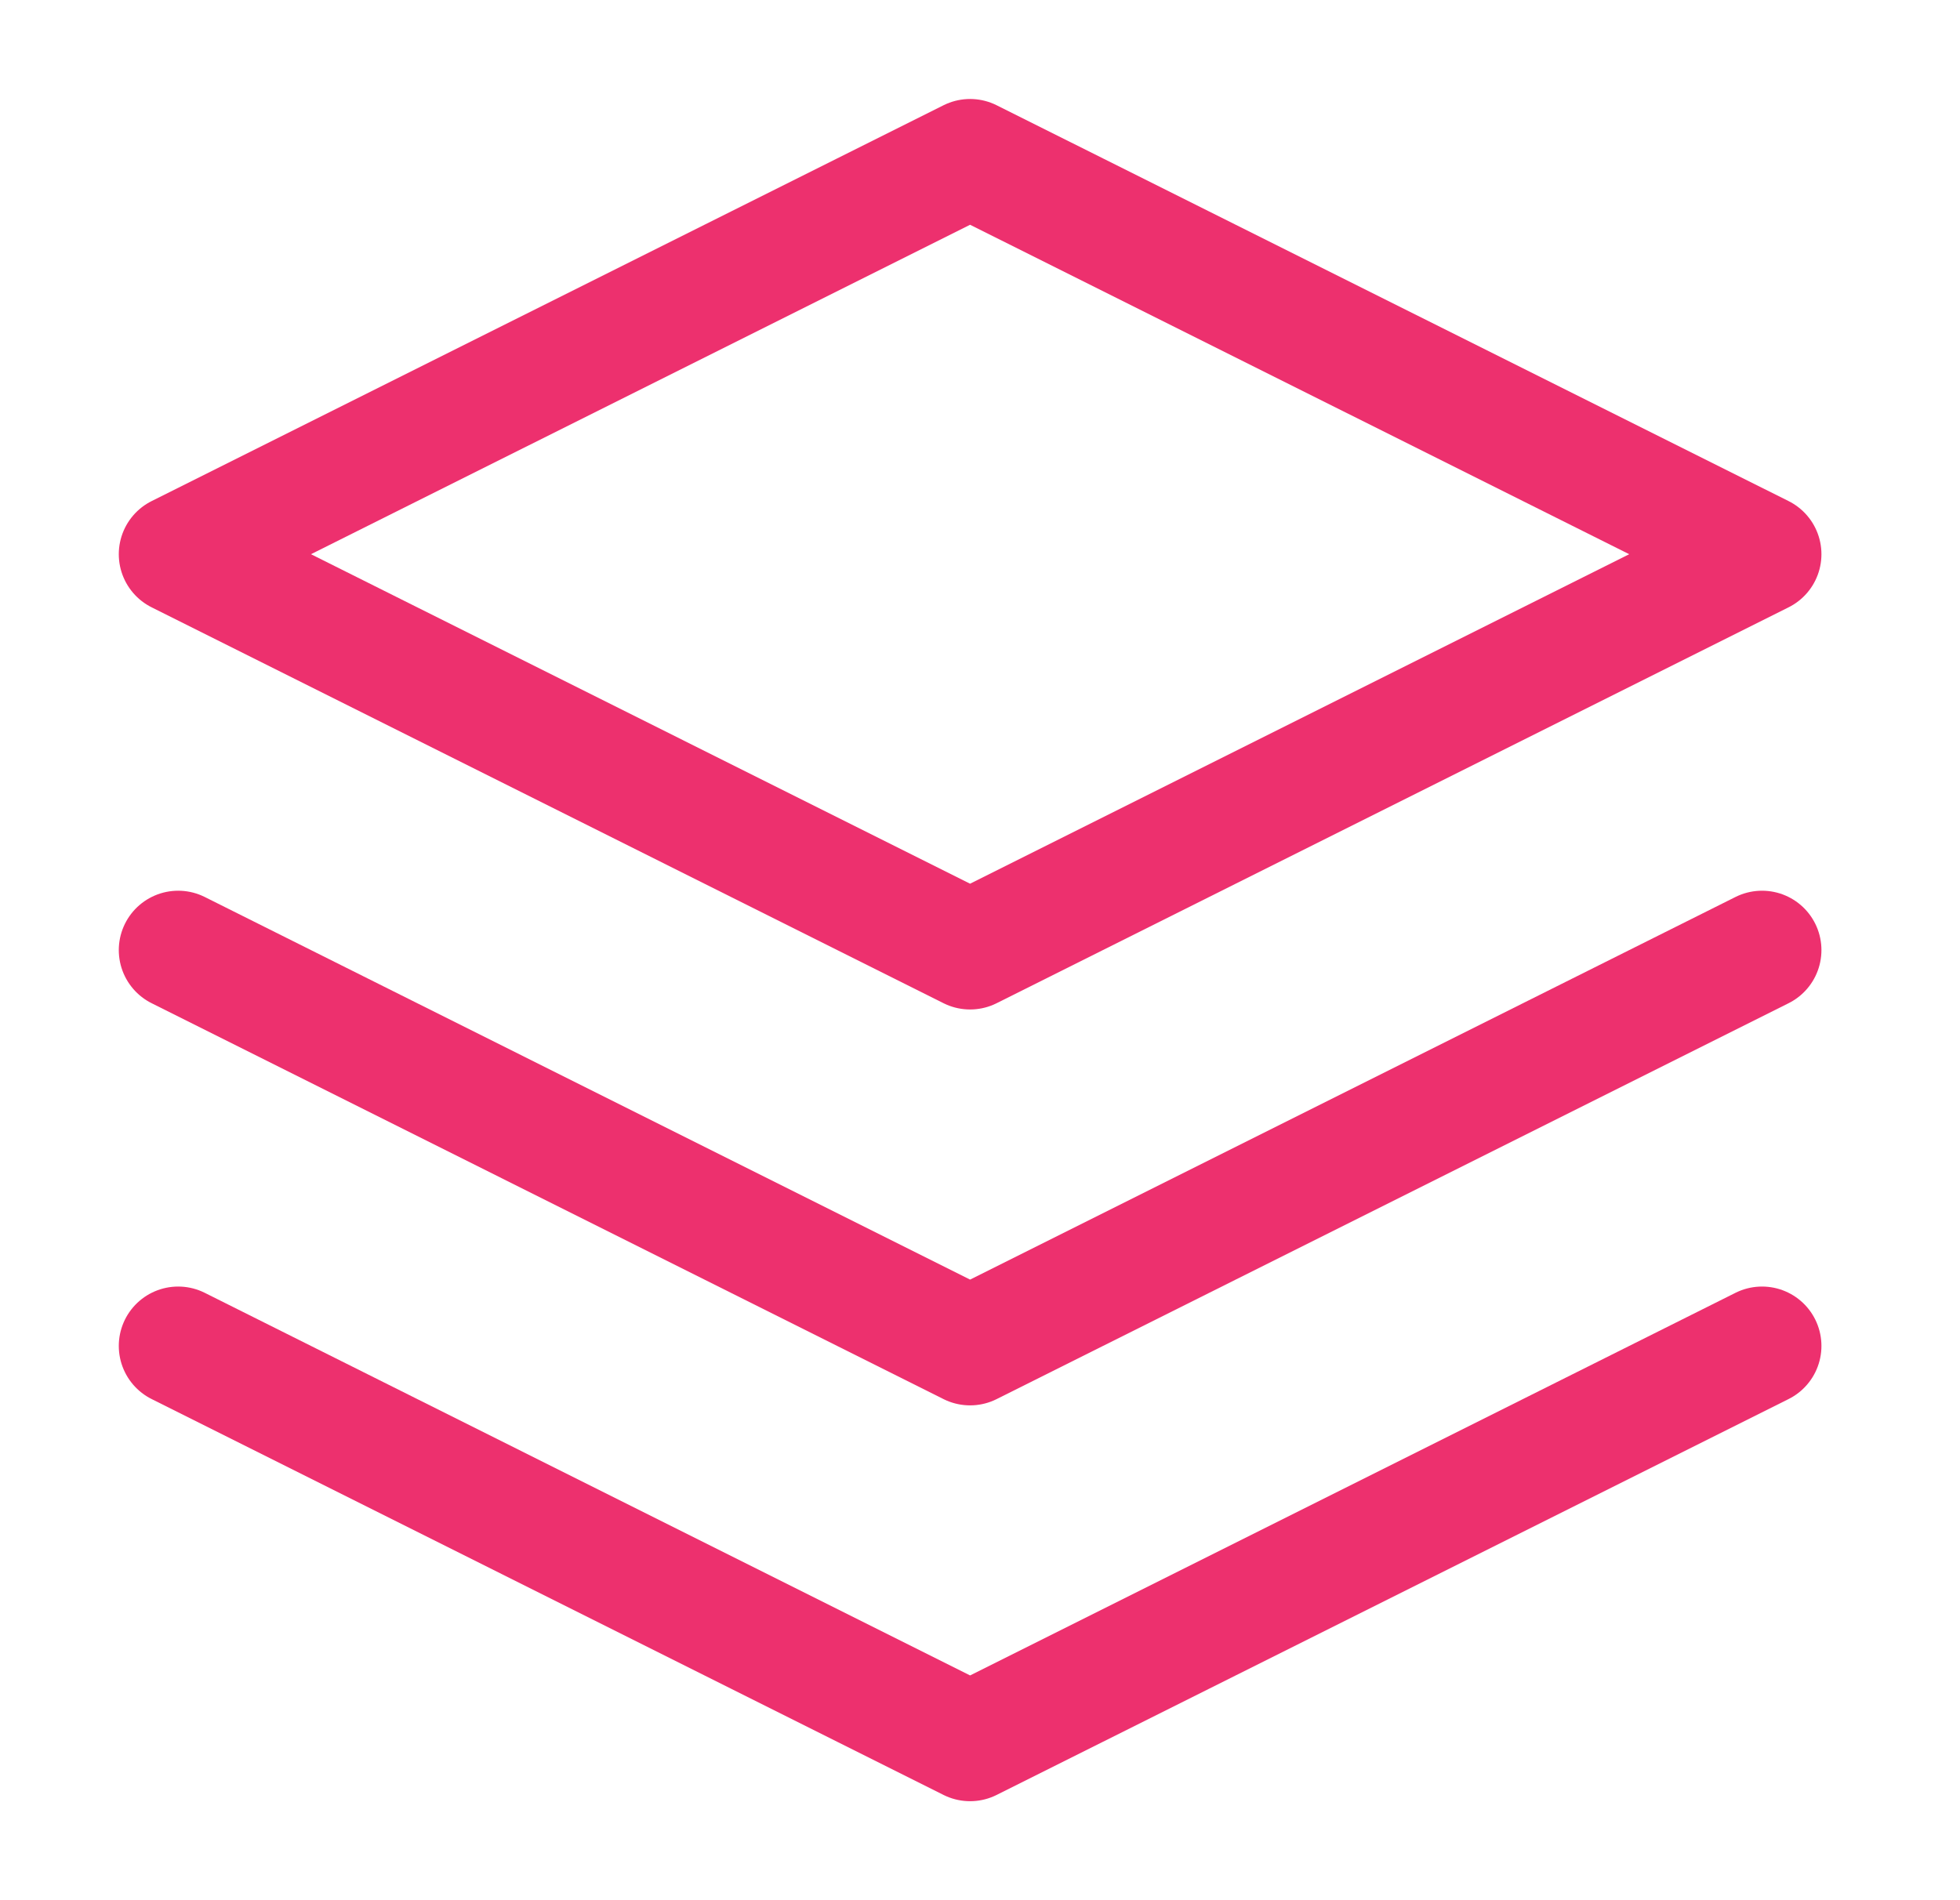 <svg width="33" height="32" viewBox="0 0 33 32" fill="none" xmlns="http://www.w3.org/2000/svg">
<path d="M16.333 2.667L3 9.333L16.333 16L29.667 9.333L16.333 2.667Z" stroke="#ED306E" stroke-width="2" stroke-linecap="round" stroke-linejoin="round"/>
<path d="M3 22.666L16.333 29.333L29.667 22.666" stroke="#ED306E" stroke-width="2" stroke-linecap="round" stroke-linejoin="round"/>
<path d="M3 16L16.333 22.667L29.667 16" stroke="#ED306E" stroke-width="2" stroke-linecap="round" stroke-linejoin="round"/>
</svg>
